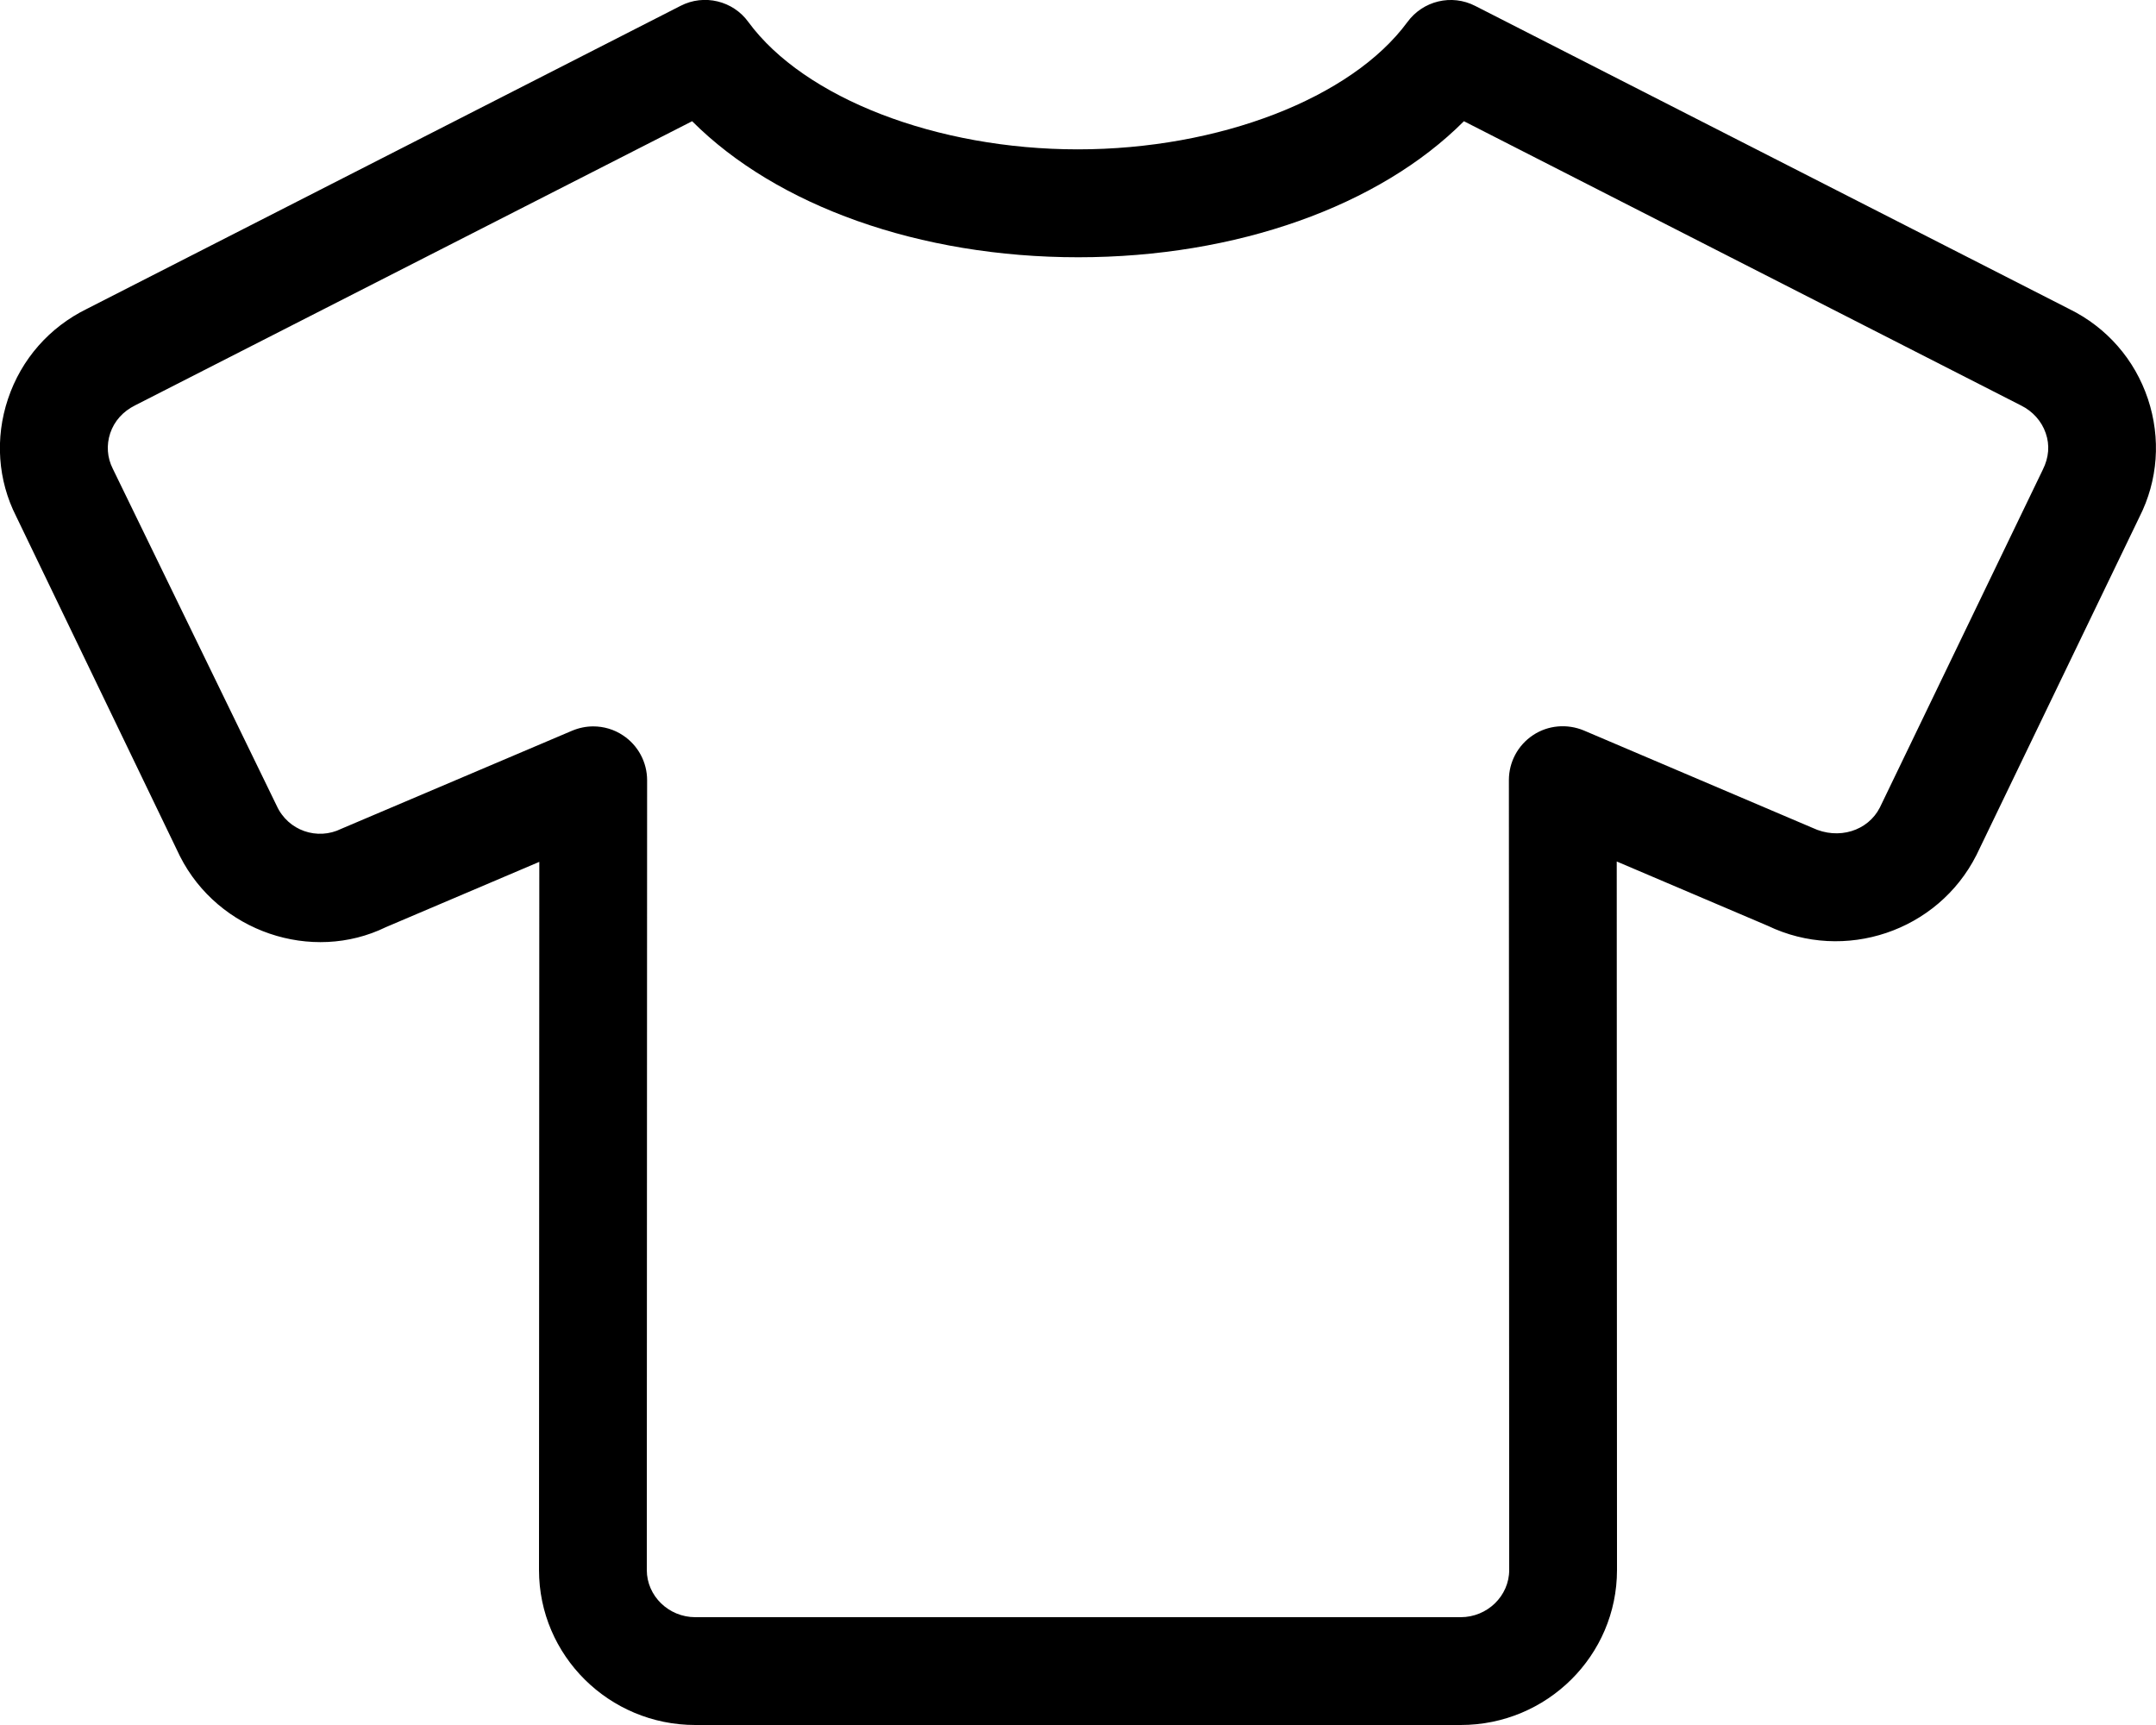 <svg xmlns="http://www.w3.org/2000/svg" viewBox="0 0 640 512"><!--! Font Awesome Pro 6.0.0-alpha3 by @fontawesome - https://fontawesome.com License - https://fontawesome.com/license (Commercial License) --><path d="M637.6 118.4c-3.938-11.75-12.23-21.22-23.36-26.69l-176.3-89.94c-7.031-3.625-15.55-1.531-20.16 4.781c-16.61 22.59-55.91 37.78-97.84 37.78c-41.88 0-81.17-15.19-97.78-37.78C217.6 .219 209-1.875 202 1.75L25.88 91.63c-11.2 5.469-19.55 14.97-23.5 26.75c-3.922 11.69-3.016 24.19 2.422 34.88l48.63 100.9c11.38 22.44 39.13 31.75 61.11 21.03l45.55-19.38L160 466C160 491.4 180.8 512 206.4 512h227.2C459.2 512 480 491.4 480 466l-.078-210.3l44.84 19.09c22.72 10.91 50.45 1.719 61.94-21l48.36-100.3C640.6 142.6 641.5 130.1 637.6 118.4zM606.4 139.4l-48.38 100.3C554.5 246.6 545.8 249.4 538 245.7l-67.83-28.88c-4.953-2.062-10.62-1.594-15.09 1.375c-4.484 2.969-7.172 7.969-7.172 13.34L448 466C448 473.7 441.5 480 433.6 480H206.4C198.5 480 192 473.7 192 466l.094-234.4c0-5.375-2.688-10.38-7.172-13.34C182.3 216.5 179.2 215.6 176.1 215.6c-2.125 0-4.25 .438-6.266 1.281L101.3 246C94.23 249.5 85.5 246.6 82.11 239.1L33.47 139.1c-1.656-3.281-1.922-7-.75-10.53c1.203-3.562 3.766-6.469 7.438-8.281l165.3-84.31c25.14 25.16 67.58 40.38 114.6 40.38c46.97 0 89.41-15.22 114.5-40.38l165.4 84.38c.078 .031-.094-.031 0 0c3.422 1.688 6.109 4.656 7.312 8.219C608.5 132.1 608.2 135.8 606.4 139.4z"/></svg>